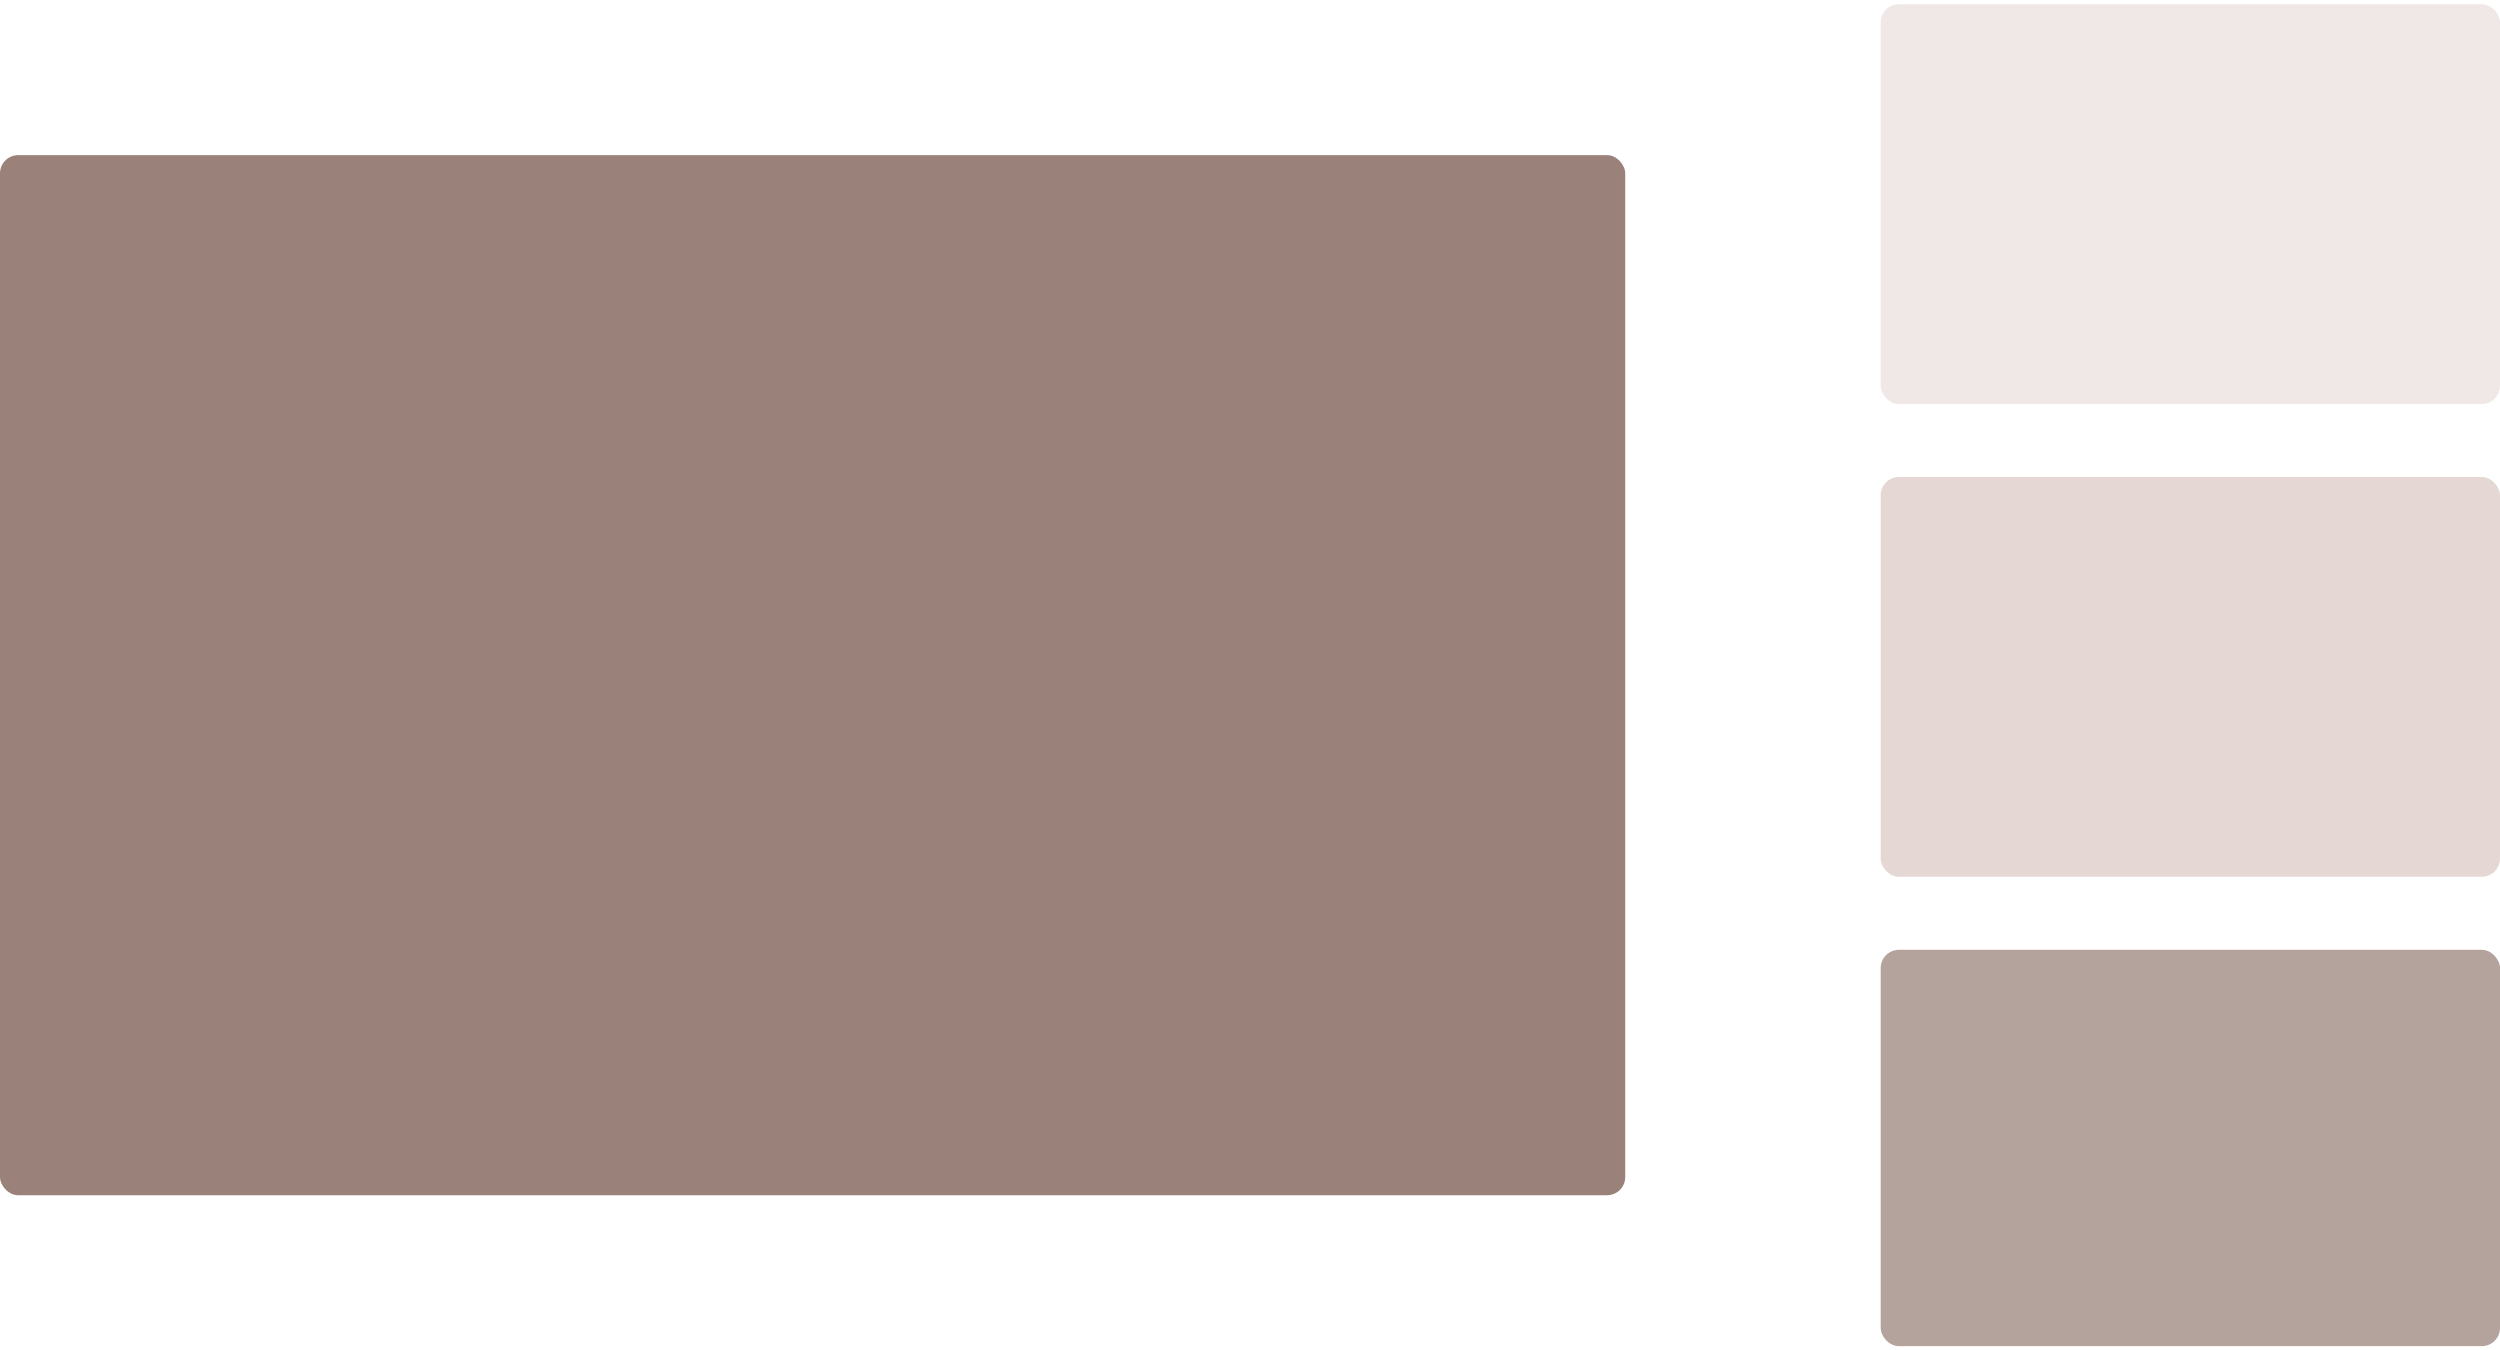 <svg viewBox="0 0 274 148" fill="none" height="148" width="274" xmlns="http://www.w3.org/2000/svg"><rect rx="2" fill="#9A827A" y="17" height="114" width="178.125"></rect><rect rx="2" fill="#EFE8E7" y=".462" x="206.125" height="43.818" width="67.875"></rect><rect rx="2" fill="#E5D8D4" y="52.28" x="206.125" height="43.818" width="67.875"></rect><rect rx="2" fill="#B4A29C" y="104.098" x="206.125" height="43.44" width="67.875"></rect></svg>